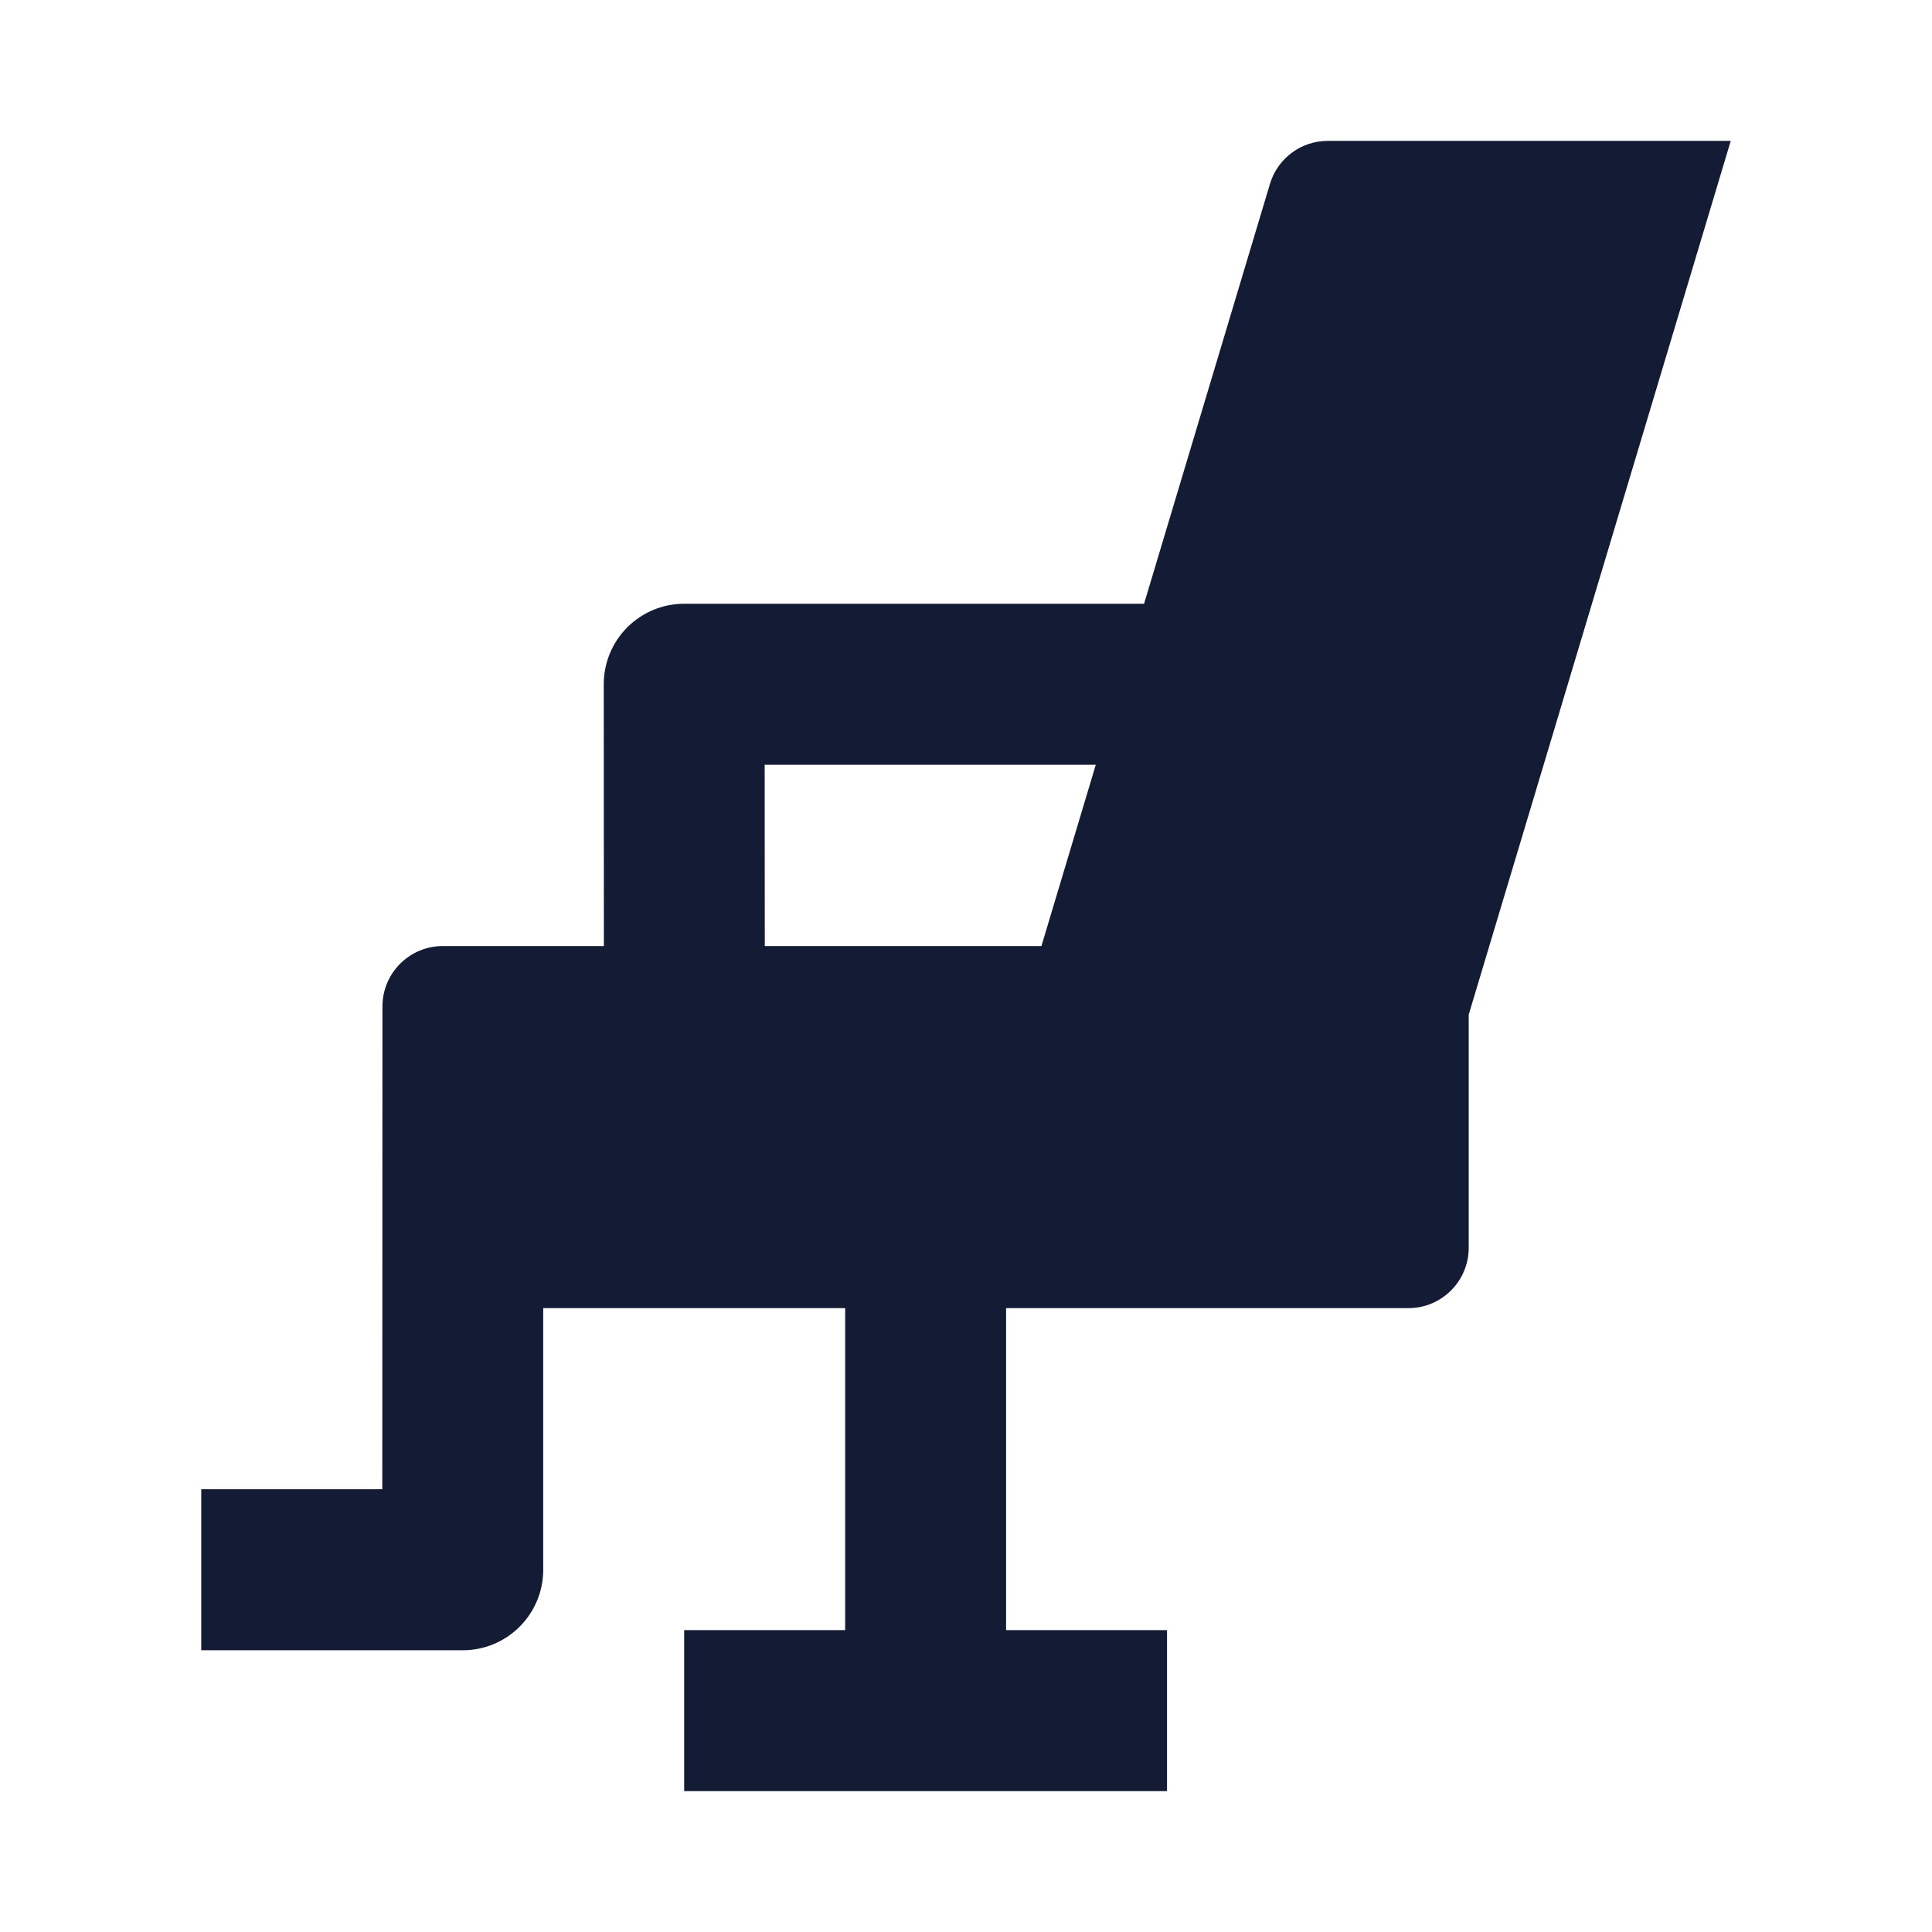 <svg width="24" height="24" viewBox="0 0 24 24" fill="none" xmlns="http://www.w3.org/2000/svg">
<path fill-rule="evenodd" clip-rule="evenodd" d="M7.792 7.793C7.98 7.605 8.234 7.5 8.499 7.5H14.497V9.5H9.499L9.501 12.499L7.502 12.501L7.5 8.5C7.5 8.235 7.605 7.981 7.792 7.793Z" fill="#141B34"/>
<path d="M4.751 12.502C4.751 12.088 5.087 11.752 5.501 11.752H12.937L15.776 2.284C15.871 1.967 16.163 1.75 16.494 1.75H21.5L18.245 12.604V15.5C18.245 15.914 17.91 16.25 17.496 16.25H6.748V19.5C6.748 20.052 6.301 20.5 5.749 20.5H2.5V18.5H4.749L4.751 12.502Z" fill="#141B34"/>
<path fill-rule="evenodd" clip-rule="evenodd" d="M10.499 20.25V15.5H12.498V20.25H14.497V22.25H8.499V20.25H10.499Z" fill="#141B34"/>
</svg>
